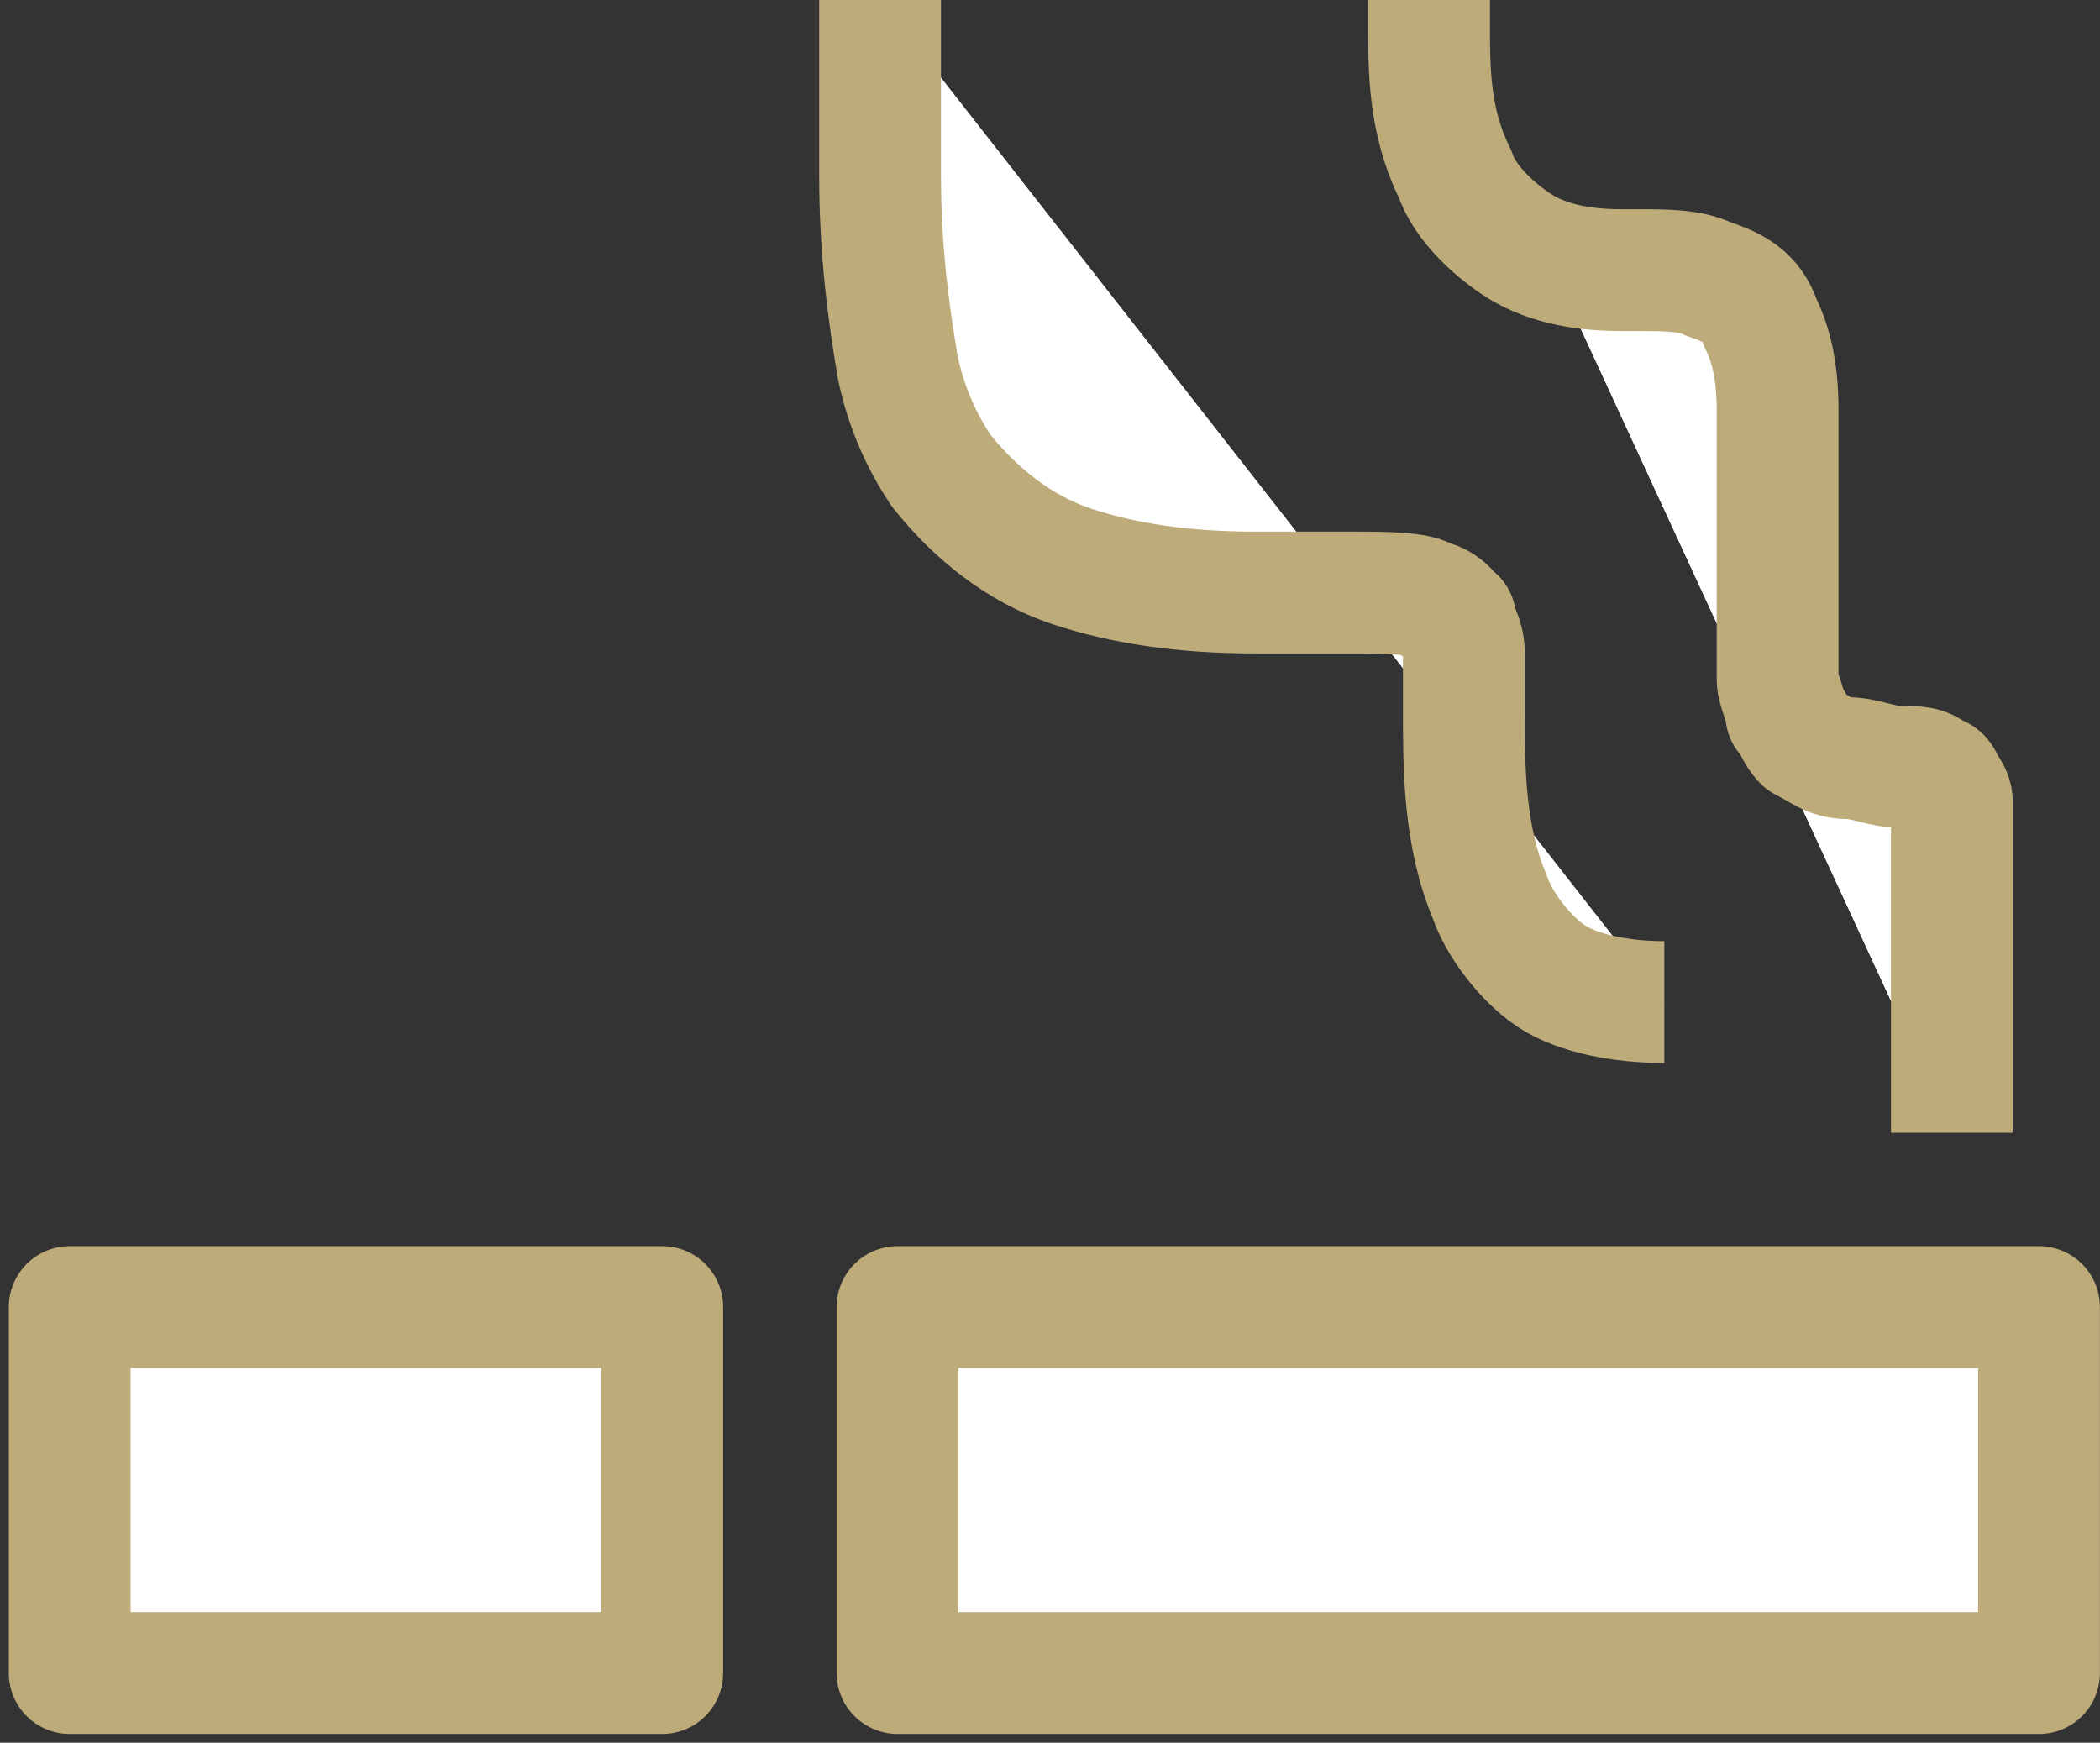 <?xml version="1.0" encoding="utf-8"?>
<!-- Generator: Adobe Illustrator 27.4.1, SVG Export Plug-In . SVG Version: 6.00 Build 0)  -->
<svg version="1.1" id="_レイヤー_2" xmlns="http://www.w3.org/2000/svg" xmlns:xlink="http://www.w3.org/1999/xlink" x="0px"
	 y="0px" viewBox="0 0 24.1 20" style="enable-background:new 0 0 24.1 20;" xml:space="preserve">
<rect x="0" y="0" width="24.1" height="20" fill="#333333" stroke="none"/>
<style type="text/css">
	.st0{fill:#FFFFFF;}
	.st1{fill:none;stroke:#BDAB7A;stroke-width:1.398;stroke-linejoin:round;}
</style>
<g id="_下地">
	<path class="st0" d="M10.1,0v2c0,0.9,0.1,1.6,0.2,2.2c0.1,0.5,0.3,0.9,0.5,1.2c0.4,0.5,0.9,0.9,1.5,1.1c0.6,0.2,1.3,0.3,2.1,0.3
		h1.1c0.4,0,0.8,0,0.9,0.1c0.1,0,0.2,0.1,0.2,0.1c0,0,0,0.1,0.1,0.1c0,0.1,0.1,0.2,0.1,0.4c0,0.2,0,0.4,0,0.7c0,0.6,0,1.4,0.3,2.1
		c0.1,0.3,0.4,0.7,0.7,0.9c0.3,0.2,0.8,0.3,1.3,0.3"/>
	<path class="st0" d="M16.4,0c0,0.1,0,0.2,0,0.3c0,0.5,0,1.1,0.3,1.7c0.1,0.3,0.4,0.6,0.7,0.8c0.3,0.2,0.7,0.3,1.2,0.3h0.2
		c0.3,0,0.6,0,0.8,0.1c0.3,0.1,0.5,0.2,0.6,0.5c0.1,0.2,0.2,0.5,0.2,1c0,0.3,0,0.5,0,0.7c0,0.4,0,0.7,0,1.1c0,0.3,0,0.5,0,0.7
		c0,0.2,0,0.4,0,0.6c0,0.1,0.1,0.3,0.1,0.4c0.1,0.1,0.1,0.2,0.2,0.3c0.2,0.1,0.3,0.2,0.5,0.2c0.2,0,0.4,0.1,0.6,0.1
		c0.2,0,0.3,0,0.4,0.1c0.1,0,0.1,0.1,0.1,0.1c0,0,0.1,0.1,0.1,0.2c0,0.1,0,0.3,0,0.4v3.4"/>
	<rect x="0.8" y="15" class="st0" width="6.8" height="4.2"/>
	<rect x="10.3" y="15" class="st0" width="13.1" height="4.2"/>
	<path class="st0" d="M10.1,0v2c0,0.9,0.1,1.6,0.2,2.2c0.1,0.5,0.3,0.9,0.5,1.2c0.4,0.5,0.9,0.9,1.5,1.1c0.6,0.2,1.3,0.3,2.1,0.3
		h1.1c0.4,0,0.8,0,0.9,0.1c0.1,0,0.2,0.1,0.2,0.1c0,0,0,0.1,0.1,0.1c0,0.1,0.1,0.2,0.1,0.4c0,0.2,0,0.4,0,0.7c0,0.6,0,1.4,0.3,2.1
		c0.1,0.3,0.4,0.7,0.7,0.9c0.3,0.2,0.8,0.3,1.3,0.3"/>
	<path class="st0" d="M16.4,0c0,0.1,0,0.2,0,0.3c0,0.5,0,1.1,0.3,1.7c0.1,0.3,0.4,0.6,0.7,0.8c0.3,0.2,0.7,0.3,1.2,0.3h0.2
		c0.3,0,0.6,0,0.8,0.1c0.3,0.1,0.5,0.2,0.6,0.5c0.1,0.2,0.2,0.5,0.2,1c0,0.3,0,0.5,0,0.7c0,0.4,0,0.7,0,1.1c0,0.3,0,0.5,0,0.7
		c0,0.2,0,0.4,0,0.6c0,0.1,0.1,0.3,0.1,0.4c0.1,0.1,0.1,0.2,0.2,0.3c0.2,0.1,0.3,0.2,0.5,0.2c0.2,0,0.4,0.1,0.6,0.1
		c0.2,0,0.3,0,0.4,0.1c0.1,0,0.1,0.1,0.1,0.1c0,0,0.1,0.1,0.1,0.2c0,0.1,0,0.3,0,0.4v3.4"/>
	<rect x="0.8" y="15" class="st0" width="6.8" height="4.2"/>
	<rect x="10.3" y="15" class="st0" width="13.1" height="4.2"/>
	<path class="st1" d="M10.1,0v2c0,0.9,0.1,1.6,0.2,2.2c0.1,0.5,0.3,0.9,0.5,1.2c0.4,0.5,0.9,0.9,1.5,1.1c0.6,0.2,1.3,0.3,2.1,0.3
		h1.1c0.4,0,0.8,0,0.9,0.1c0.1,0,0.2,0.1,0.2,0.1c0,0,0,0.1,0.1,0.1c0,0.1,0.1,0.2,0.1,0.4c0,0.2,0,0.4,0,0.7c0,0.6,0,1.4,0.3,2.1
		c0.1,0.3,0.4,0.7,0.7,0.9c0.3,0.2,0.8,0.3,1.3,0.3"/>
	<path class="st1" d="M16.4,0c0,0.1,0,0.2,0,0.3c0,0.5,0,1.1,0.3,1.7c0.1,0.3,0.4,0.6,0.7,0.8c0.3,0.2,0.7,0.3,1.2,0.3h0.2
		c0.3,0,0.6,0,0.8,0.1c0.3,0.1,0.5,0.2,0.6,0.5c0.1,0.2,0.2,0.5,0.2,1c0,0.3,0,0.5,0,0.7c0,0.4,0,0.7,0,1.1c0,0.3,0,0.5,0,0.7
		c0,0.2,0,0.4,0,0.6c0,0.1,0.1,0.3,0.1,0.4c0.1,0.1,0.1,0.2,0.2,0.3c0.2,0.1,0.3,0.2,0.5,0.2c0.2,0,0.4,0.1,0.6,0.1
		c0.2,0,0.3,0,0.4,0.1c0.1,0,0.1,0.1,0.1,0.1c0,0,0.1,0.1,0.1,0.2c0,0.1,0,0.3,0,0.4v3.4"/>
	<rect x="0.8" y="15" class="st1" width="6.8" height="4.2"/>
	<rect x="10.3" y="15" class="st1" width="13.1" height="4.2"/>
</g>
</svg>
